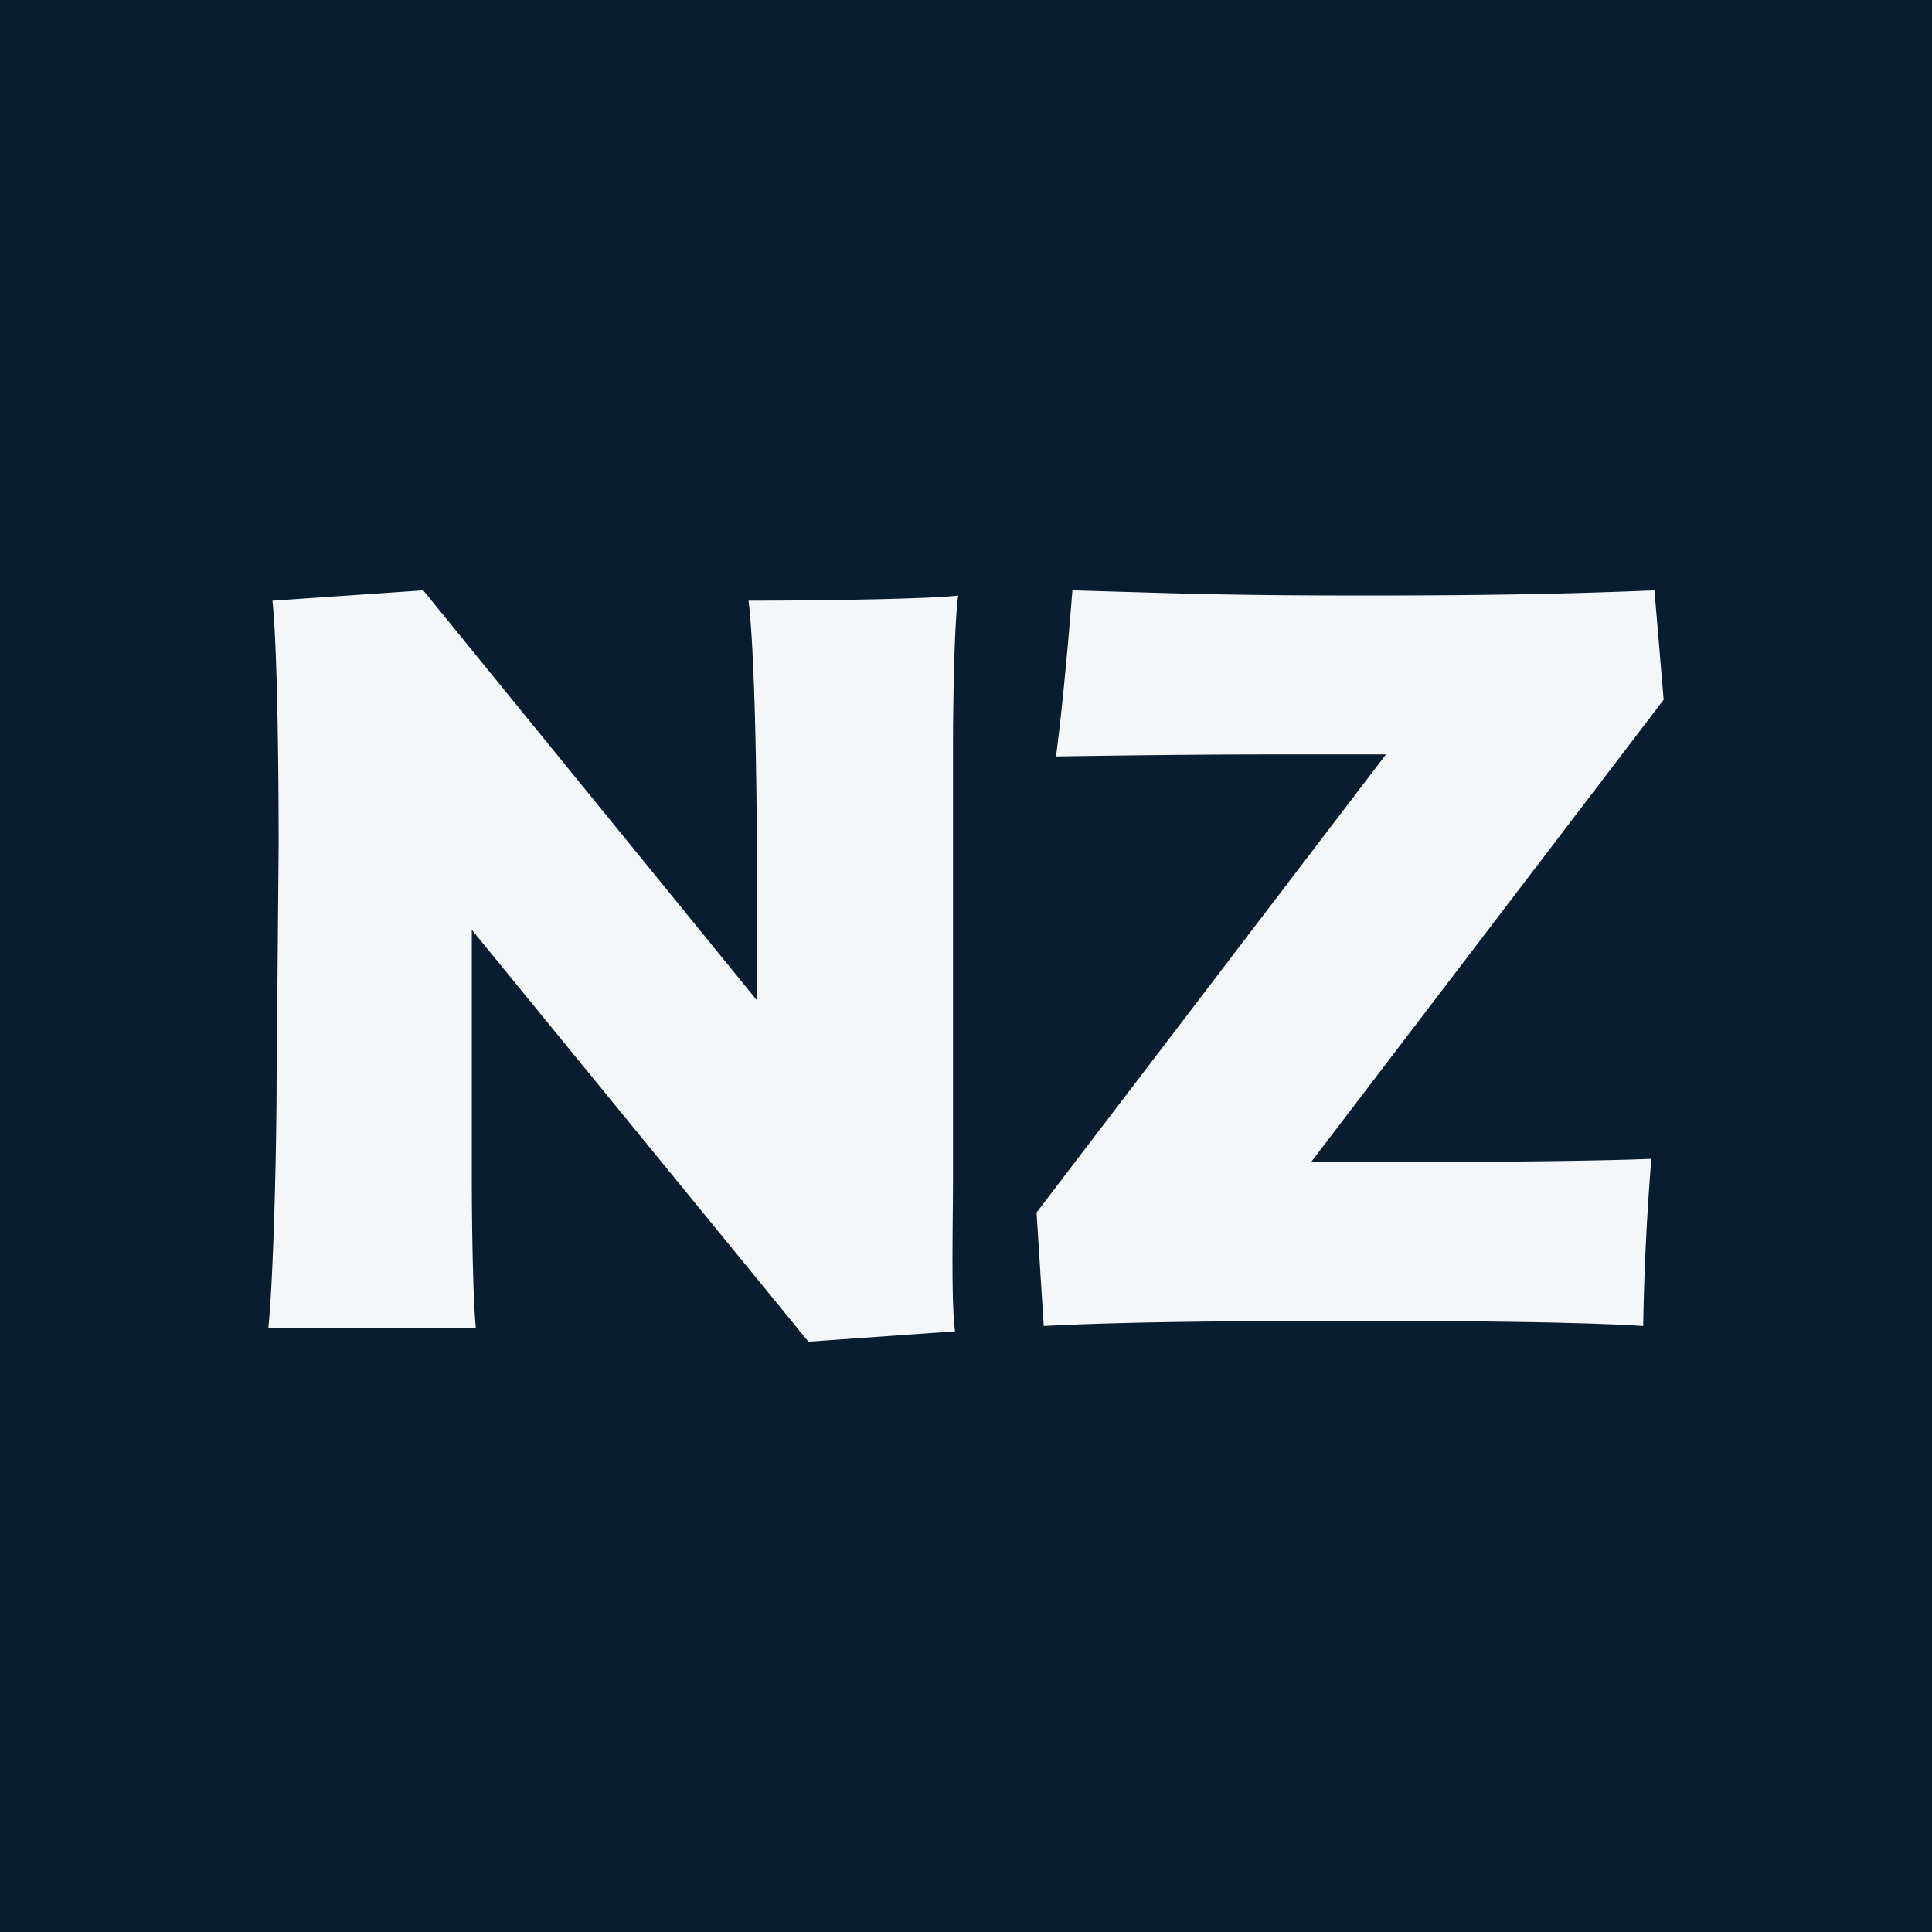 <svg xmlns="http://www.w3.org/2000/svg" version="1.1" xmlns:xlink="http://www.w3.org/1999/xlink" xmlns:svgjs="http://svgjs.dev/svgjs" width="180" height="180"><rect width="100%" height="100%" fill="#808080" stroke="none"/><svg height="180" width="180" xmlns="http://www.w3.org/2000/svg">
  <style>
	@media (prefers-color-scheme: dark) {
		.a { fill: #f4f6f8 }
		.b { fill: #091d31 }
	}
  </style>
  <g fill="none" fill-rule="evenodd">
    <path class="a" d="M0 0h180v180H0z" fill="#091d31"></path>
    <path class="b" d="M25.962 78.722c0-6.172-.095-18.127-.576-22.758L39.431 55 70.51 93.184V79.2c0-6.167-.19-18.604-.77-23.235 3.847 0 16.259-.095 19.53-.48-.381 2.796-.48 10.507-.48 14.27v40.208c0 3.755-.19 11.372.19 14.074l-13.66.964-31.362-38.373v23.232c0 3.666.095 11.19.38 13.886H25c.481-4.624.772-16.968.772-23.235zm96.197 29.534h10.69c7.165 0 16.228-.094 21.002-.29a245.51 245.51 0 00-.76 15.576c-5.918-.385-17.09-.481-26.924-.481-11.267 0-21.576.096-28.923.48l-.671-10.572 32.557-42.683h-9.358c-8.114 0-15.274.095-21.385.19.572-4.326 1.15-10.67 1.527-15.476 10.117.29 14.035.48 27.496.48 12.315 0 19.763-.19 26.73-.48l.86 10.189z" fill="#f4f6f8"></path>
  </g>
</svg><style>@media (prefers-color-scheme: light) { :root { filter: none; } }
@media (prefers-color-scheme: dark) { :root { filter: none; } }
</style></svg>